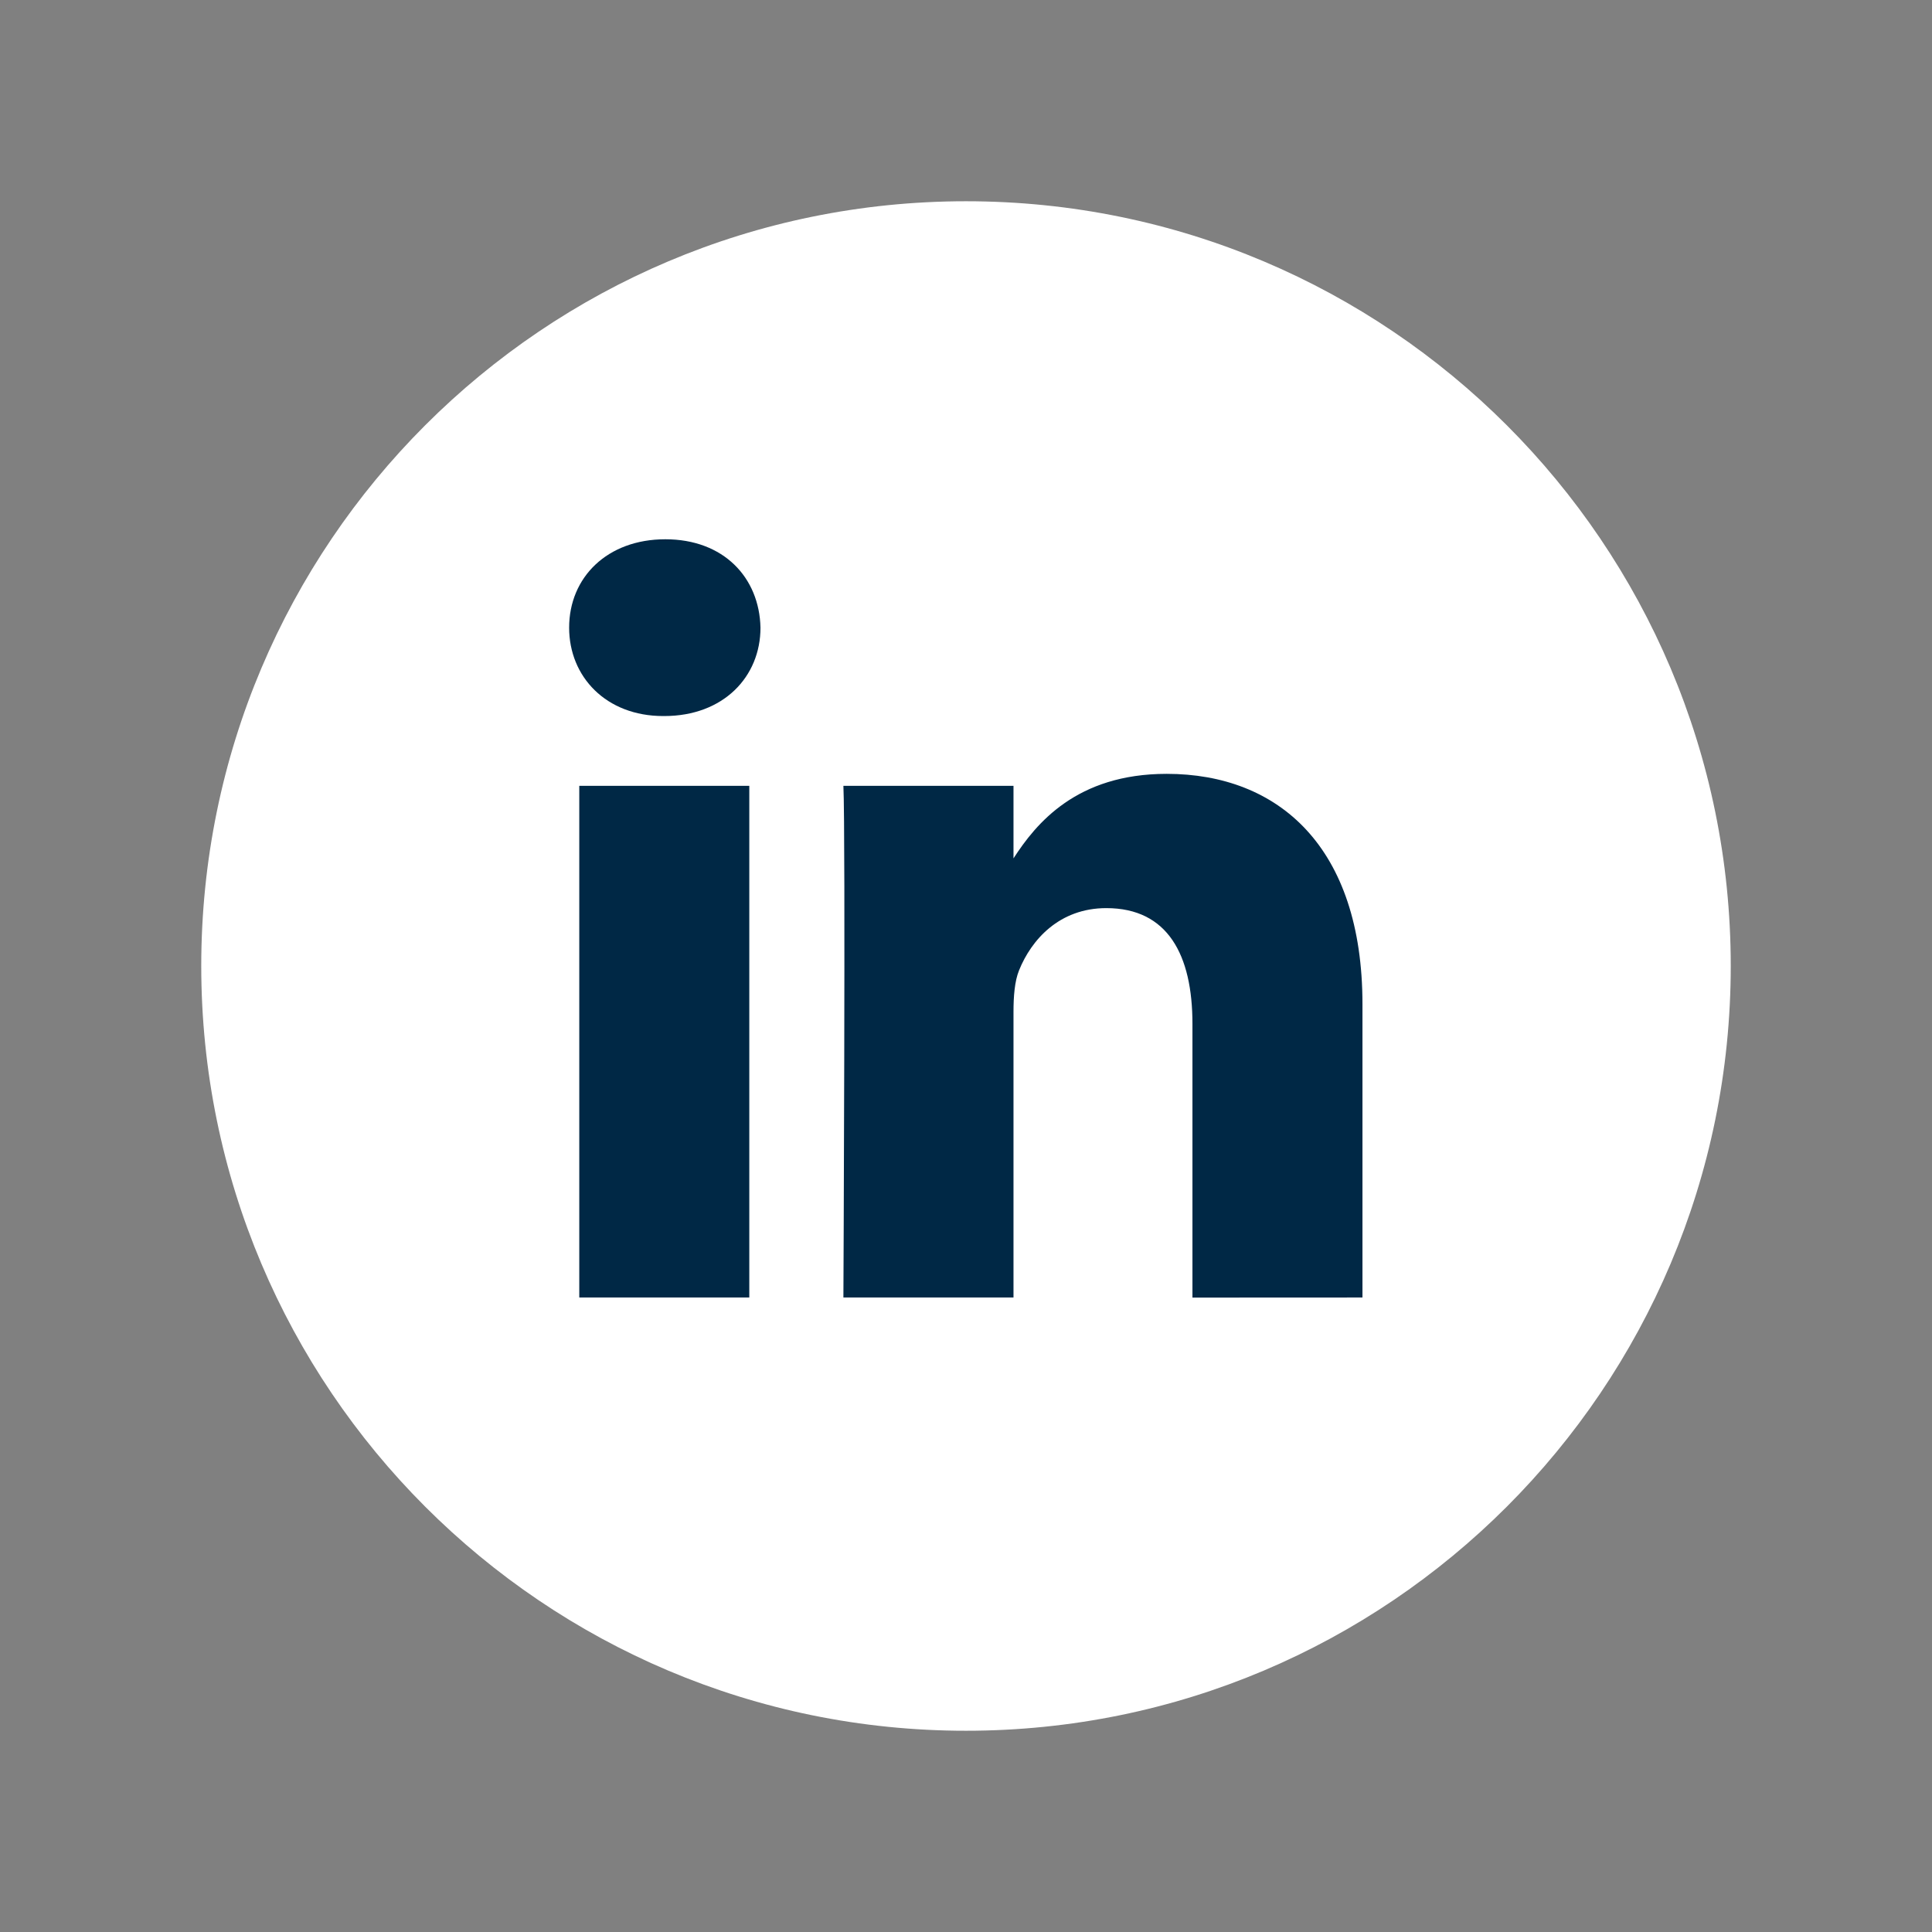 <svg width="24" height="24" viewBox="0 0 24 24" fill="none" xmlns="http://www.w3.org/2000/svg">
<rect x="0" y="0" width="24" height="24" fill="#808080" stroke="none"/>
<g clip-path="url(#clip0_1464_8633)">
<g clip-path="url(#clip1_1464_8633)">
<path d="M12 2.5C6.753 2.5 2.5 6.753 2.5 11.999C2.5 17.246 6.753 21.5 12 21.5C17.247 21.5 21.5 17.246 21.5 11.999C21.5 6.753 17.247 2.5 12 2.5Z" fill="white"/>
<path d="M16.925 16.118V12.474C16.925 10.522 15.883 9.613 14.493 9.613C13.372 9.613 12.87 10.23 12.59 10.663V9.762H10.477C10.505 10.359 10.477 16.118 10.477 16.118H12.59V12.569C12.59 12.379 12.604 12.189 12.659 12.054C12.812 11.674 13.159 11.281 13.743 11.281C14.508 11.281 14.813 11.864 14.813 12.718V16.119L16.925 16.118ZM8.251 8.895C8.988 8.895 9.447 8.406 9.447 7.797C9.433 7.173 8.988 6.699 8.265 6.699C7.542 6.699 7.07 7.173 7.07 7.797C7.07 8.407 7.529 8.895 8.238 8.895H8.251ZM9.308 16.118V9.762H7.196V16.118H9.308Z" fill="#002845"/>
</g>
</g>
<defs>
<clipPath id="clip0_1464_8633">
<rect width="24" height="24" fill="white"/>
</clipPath>
<clipPath id="clip1_1464_8633">
<rect width="19" height="19" fill="white" transform="translate(2.5 2.5)"/>
</clipPath>
</defs>
</svg>

